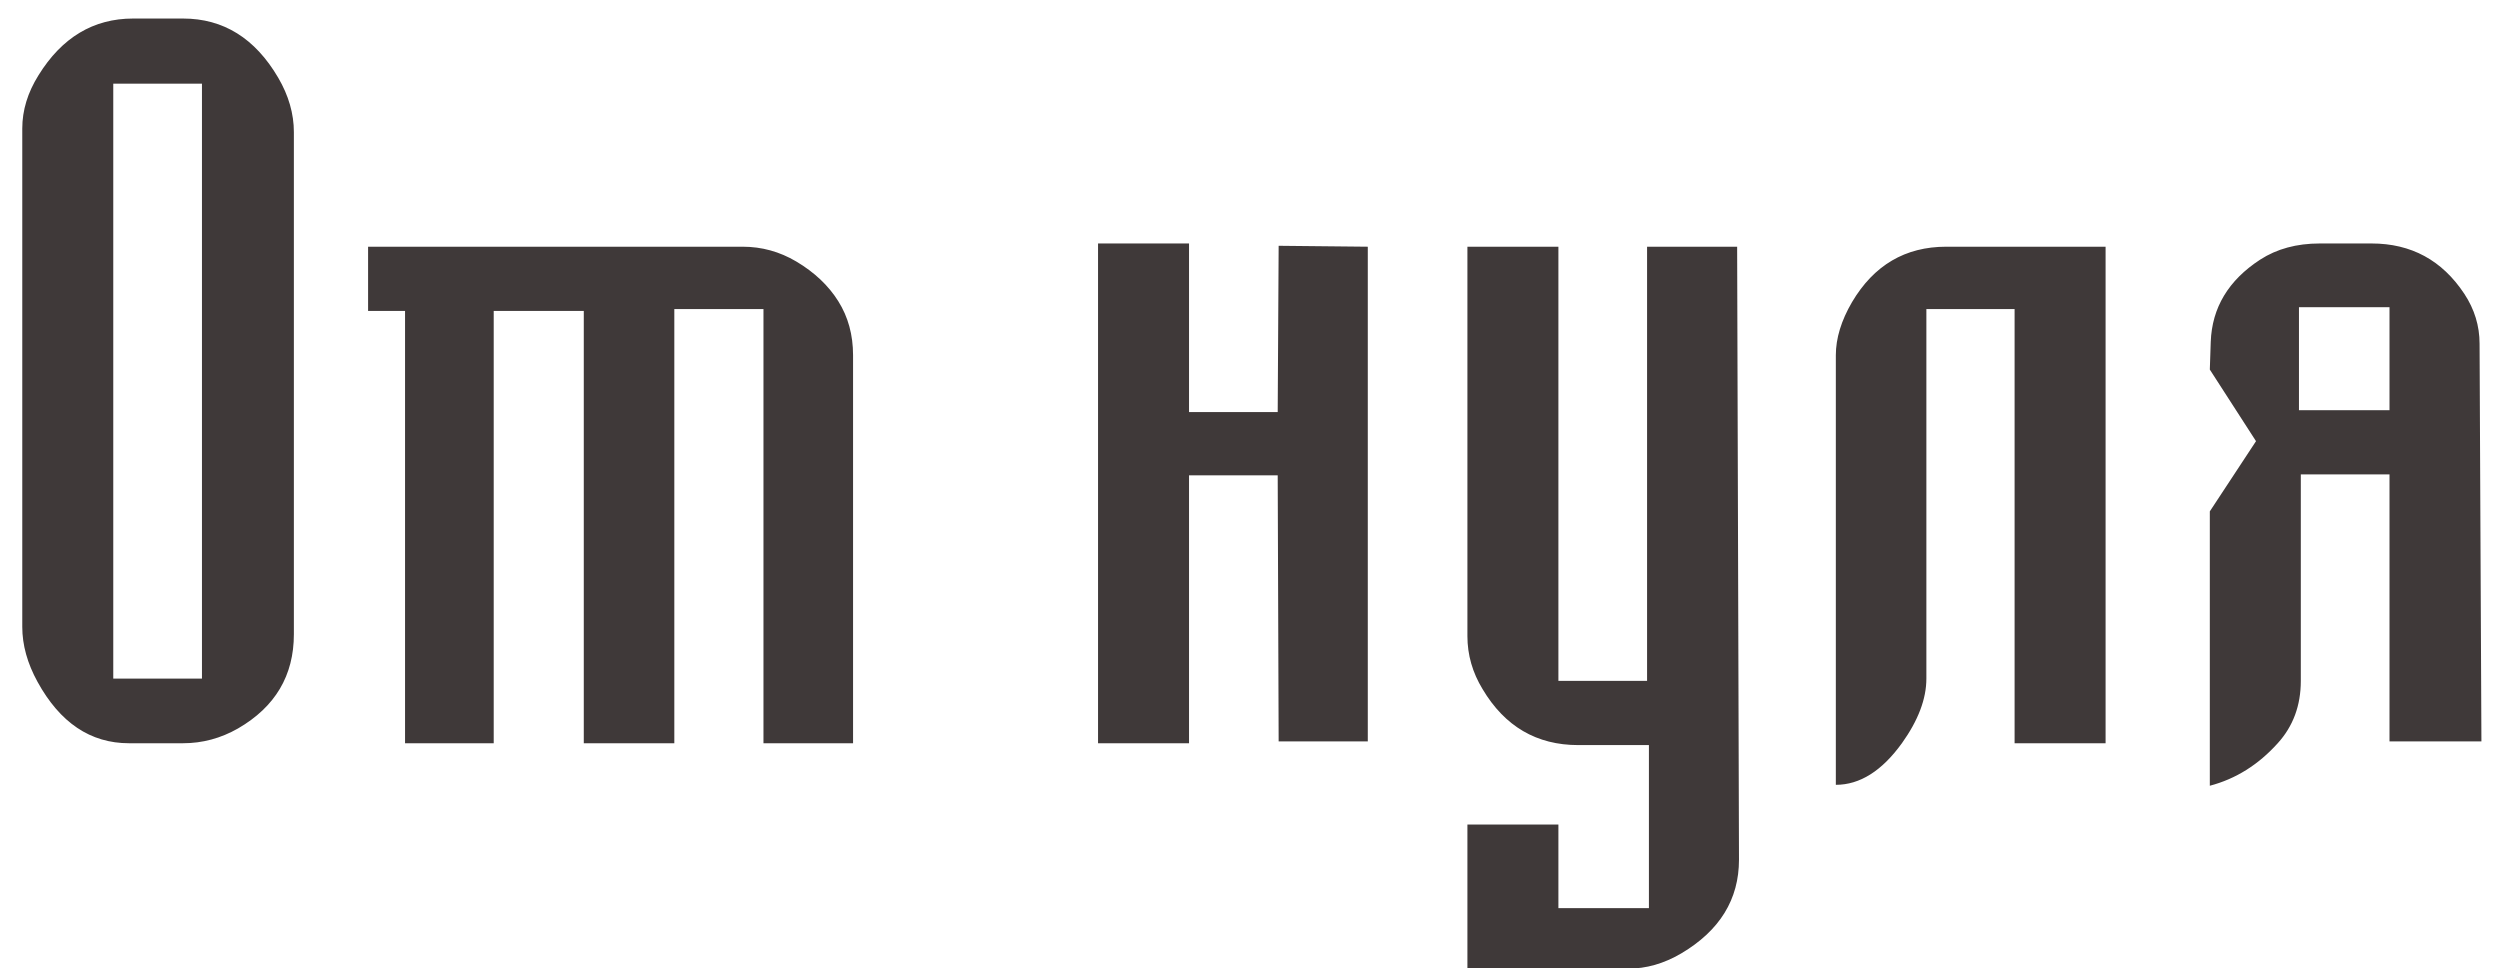 <?xml version="1.0" encoding="UTF-8"?> <svg xmlns="http://www.w3.org/2000/svg" width="111" height="43" viewBox="0 0 111 43" fill="none"><path d="M0.989 27.832V5.704C0.989 4.897 1.229 4.111 1.707 3.346C2.746 1.664 4.148 0.823 5.911 0.823H8.126C9.917 0.823 11.325 1.698 12.351 3.448C12.816 4.241 13.048 5.048 13.048 5.868V28.16C13.048 29.992 12.221 31.387 10.567 32.344C9.801 32.781 8.987 33 8.126 33H5.727C4.018 33 2.664 32.091 1.666 30.273C1.215 29.452 0.989 28.639 0.989 27.832ZM5.029 3.715V30.129H8.967V3.715H5.029ZM16.343 10.954H32.975C33.823 10.954 34.616 11.173 35.354 11.61C36.161 12.089 36.783 12.677 37.22 13.374C37.658 14.071 37.876 14.871 37.876 15.773V33H33.898V13.723H29.94V33H25.92V13.805H21.921V33H17.984V13.805H16.343V10.954ZM56.772 10.913L60.73 10.954V32.918H56.772L56.73 21.105H52.793V33H48.753V10.81H52.793V18.296H56.73L56.772 10.913ZM77.129 10.954L77.211 38.168C77.211 39.932 76.357 41.319 74.648 42.331C73.882 42.782 73.096 43.008 72.289 43.008H65.153V36.609H69.193V40.321H73.212V33.082H70.075C68.229 33.082 66.814 32.255 65.829 30.601C65.378 29.862 65.153 29.076 65.153 28.242V10.954H69.193V30.231H73.13V10.954H77.129ZM93.488 33H89.448V13.723H85.531V30.129C85.531 31.031 85.168 31.988 84.444 33C83.555 34.23 82.578 34.846 81.511 34.846V15.773C81.511 15.021 81.751 14.235 82.229 13.415C83.2 11.774 84.594 10.954 86.413 10.954H93.488V33ZM106.094 13.641H102.074V18.214H106.094V13.641ZM101.131 33C100.269 33.957 99.264 34.586 98.116 34.887V22.705L100.167 19.588L98.116 16.409L98.157 15.179C98.212 13.661 98.943 12.444 100.351 11.528C101.09 11.05 101.972 10.81 102.997 10.81H105.294C107.057 10.81 108.431 11.556 109.416 13.046C109.867 13.729 110.093 14.468 110.093 15.261L110.175 32.918H106.094V21.064H102.156V30.231C102.156 31.325 101.814 32.248 101.131 33Z" fill="#3F3939"></path></svg> 